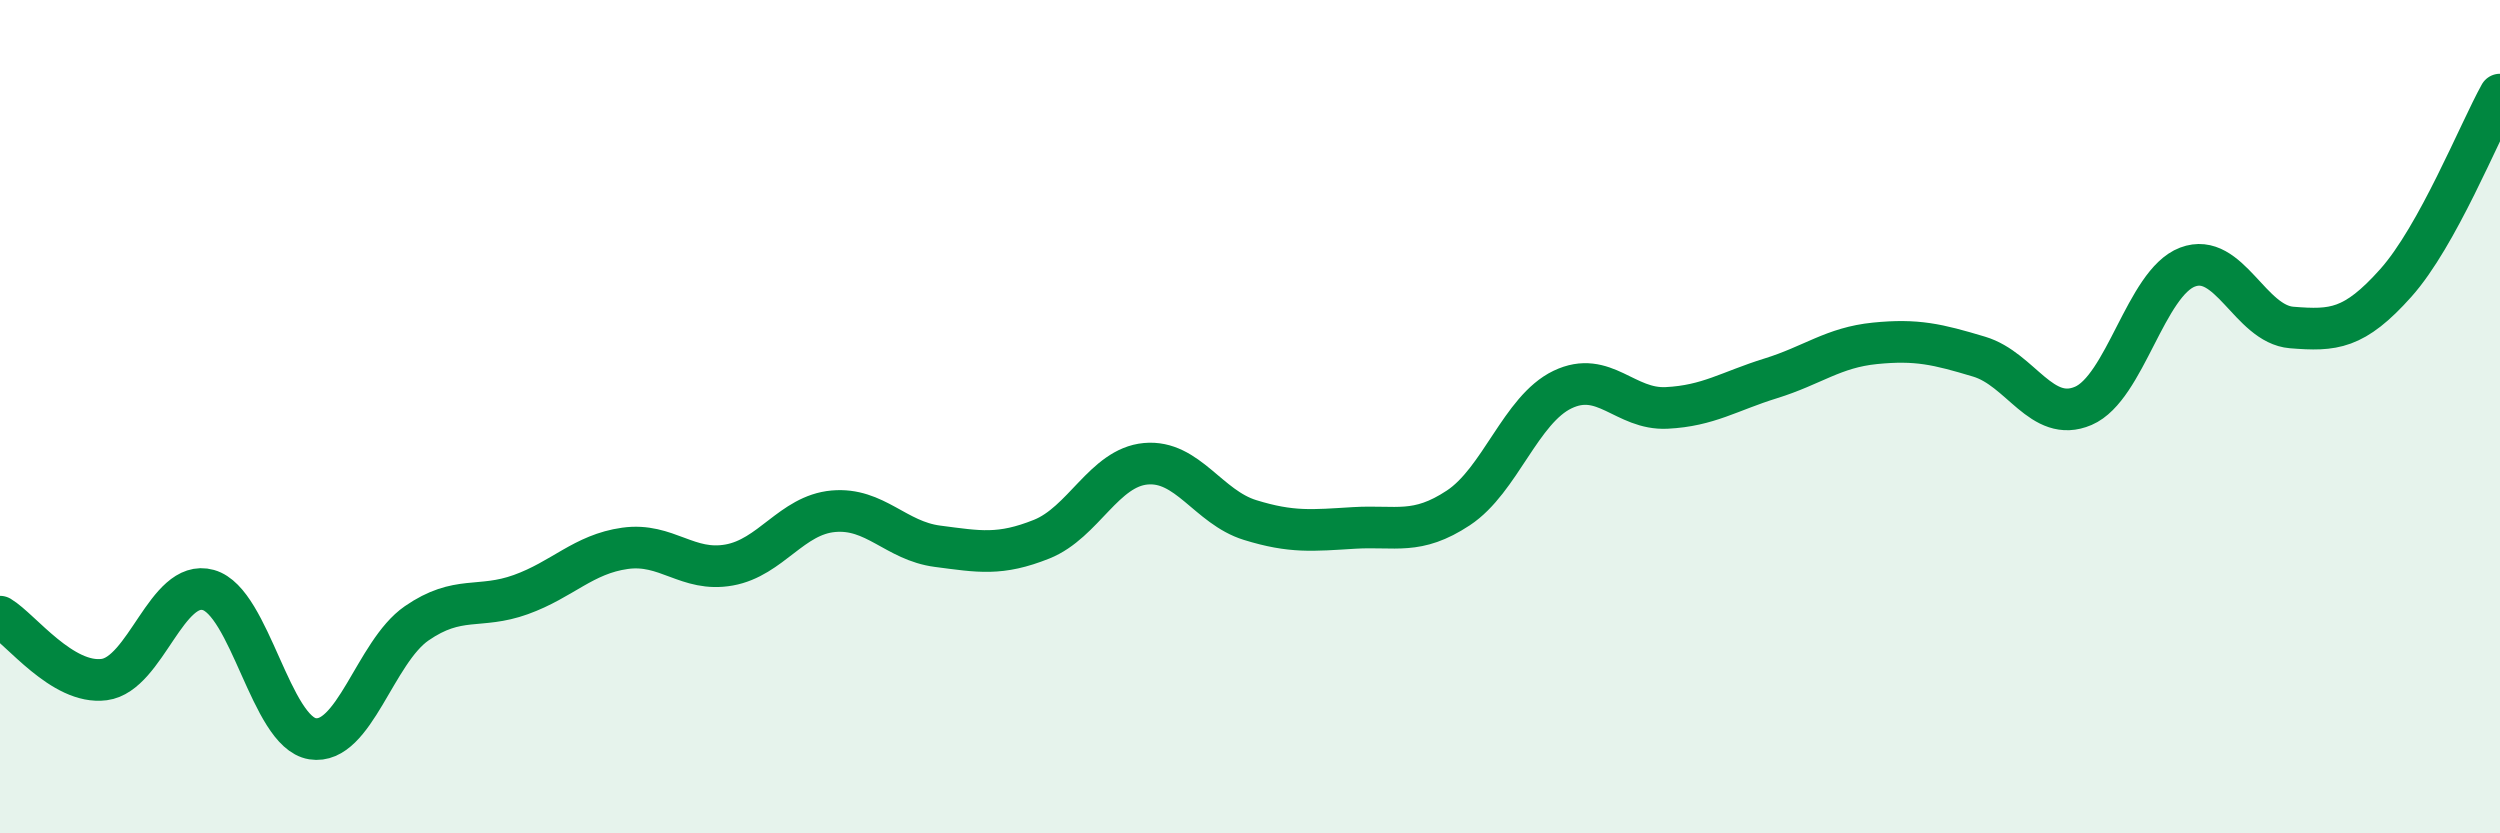 
    <svg width="60" height="20" viewBox="0 0 60 20" xmlns="http://www.w3.org/2000/svg">
      <path
        d="M 0,14.8 C 0.5,15.1 1.5,16.44 2.5,16.31 C 3.5,16.18 4,13.88 5,14.16 C 6,14.44 6.5,17.57 7.5,17.73 C 8.5,17.89 9,15.65 10,14.96 C 11,14.27 11.5,14.63 12.5,14.27 C 13.5,13.91 14,13.3 15,13.16 C 16,13.02 16.5,13.74 17.5,13.56 C 18.5,13.38 19,12.36 20,12.27 C 21,12.18 21.5,12.98 22.5,13.11 C 23.5,13.24 24,13.34 25,12.94 C 26,12.54 26.5,11.22 27.5,11.13 C 28.5,11.04 29,12.17 30,12.48 C 31,12.79 31.5,12.73 32.5,12.67 C 33.5,12.61 34,12.85 35,12.19 C 36,11.53 36.5,9.83 37.5,9.35 C 38.5,8.87 39,9.84 40,9.79 C 41,9.74 41.5,9.39 42.5,9.08 C 43.5,8.77 44,8.34 45,8.24 C 46,8.14 46.5,8.26 47.5,8.56 C 48.5,8.86 49,10.17 50,9.74 C 51,9.31 51.5,6.79 52.5,6.41 C 53.5,6.03 54,7.78 55,7.86 C 56,7.94 56.5,7.91 57.5,6.79 C 58.5,5.67 59.5,3.17 60,2.27L60 20L0 20Z"
        fill="#008740"
        opacity="0.1"
        stroke-linecap="round"
        stroke-linejoin="round"
      />
      <path
        d="M 0,14.8 C 0.5,15.1 1.5,16.44 2.5,16.31 C 3.5,16.18 4,13.88 5,14.16 C 6,14.44 6.5,17.57 7.5,17.73 C 8.5,17.89 9,15.65 10,14.96 C 11,14.27 11.5,14.63 12.5,14.27 C 13.5,13.91 14,13.3 15,13.16 C 16,13.02 16.5,13.74 17.5,13.56 C 18.5,13.38 19,12.36 20,12.27 C 21,12.18 21.5,12.98 22.5,13.11 C 23.5,13.24 24,13.34 25,12.94 C 26,12.54 26.5,11.22 27.5,11.13 C 28.5,11.04 29,12.17 30,12.48 C 31,12.79 31.5,12.73 32.5,12.67 C 33.5,12.61 34,12.85 35,12.19 C 36,11.53 36.5,9.83 37.5,9.35 C 38.5,8.87 39,9.84 40,9.79 C 41,9.74 41.5,9.39 42.5,9.08 C 43.5,8.77 44,8.34 45,8.24 C 46,8.14 46.5,8.26 47.5,8.56 C 48.5,8.86 49,10.17 50,9.74 C 51,9.31 51.5,6.79 52.5,6.41 C 53.5,6.03 54,7.78 55,7.86 C 56,7.94 56.5,7.91 57.5,6.79 C 58.5,5.67 59.5,3.17 60,2.27"
        stroke="#008740"
        stroke-width="1"
        fill="none"
        stroke-linecap="round"
        stroke-linejoin="round"
      />
    </svg>
  